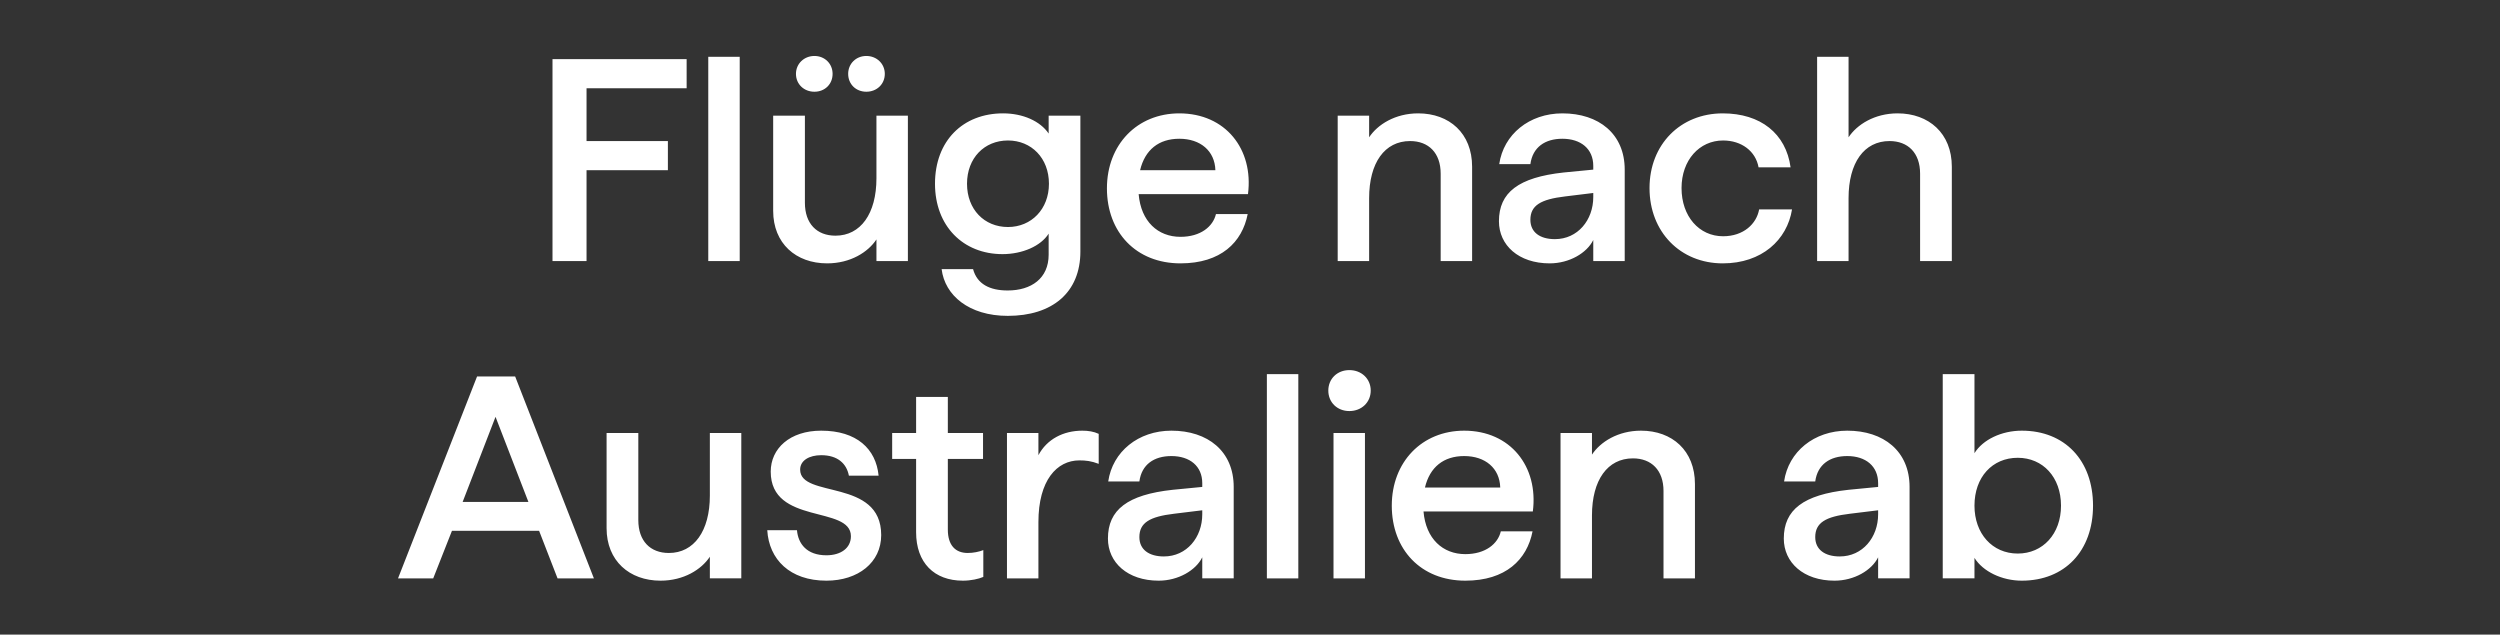 <svg width="260" height="66" viewBox="0 0 260 66" xmlns="http://www.w3.org/2000/svg"><rect x="0" y="0" width="260" height="66" fill="#333333" stroke="none"/><g fill="#fff"><path d="M57.46 27.15H61V17.7h8.46v-3.03H61V9.18h10.41V6.15H57.46zM73.66 27.15h3.27V5.91h-3.27zM86.02 27.39c2.43 0 4.26-1.17 5.13-2.49v2.25h3.27V12.03h-3.27v6.51c0 3.69-1.65 5.97-4.26 5.97-1.95 0-3.18-1.26-3.18-3.42v-9.06h-3.3v9.9c0 3.39 2.37 5.46 5.61 5.46zM84.7 9.54c1.08 0 1.89-.78 1.89-1.86 0-1.05-.81-1.86-1.89-1.86-1.08 0-1.92.81-1.92 1.86 0 1.08.84 1.86 1.92 1.86zm5.4 0c1.08 0 1.92-.78 1.92-1.86 0-1.05-.84-1.86-1.92-1.86s-1.89.81-1.89 1.86c0 1.08.81 1.86 1.89 1.86zM104.8 32.85c4.65 0 7.56-2.43 7.56-6.69V12.03h-3.3v1.86c-.87-1.29-2.67-2.1-4.74-2.1-4.17 0-7.08 2.85-7.08 7.32 0 4.41 2.94 7.32 7.02 7.32 2.07 0 3.99-.84 4.8-2.13v2.19c0 2.46-1.8 3.72-4.26 3.72-1.86 0-3.18-.66-3.6-2.22h-3.27c.33 2.73 2.85 4.86 6.87 4.86zm.03-9.24c-2.46 0-4.26-1.83-4.26-4.5s1.8-4.5 4.26-4.5c2.43 0 4.26 1.83 4.26 4.5 0 2.64-1.83 4.5-4.26 4.5zM122.77 27.39c4.2 0 6.42-2.19 6.99-5.13h-3.3c-.3 1.29-1.59 2.37-3.69 2.37-2.34 0-4.11-1.59-4.35-4.44h11.37c.6-4.68-2.34-8.4-7.14-8.4-4.38 0-7.53 3.24-7.53 7.8s3.03 7.8 7.65 7.8zm-4.2-9.69c.51-2.13 1.95-3.27 4.08-3.27 2.19 0 3.69 1.26 3.75 3.27zM139.12 27.15h3.27v-6.54c0-3.69 1.62-5.94 4.26-5.94 1.92 0 3.18 1.23 3.18 3.39v9.09h3.27v-9.81c0-3.48-2.37-5.55-5.61-5.55-2.4 0-4.23 1.17-5.1 2.49v-2.25h-3.27zM161.17 27.39c2.04 0 3.87-1.08 4.53-2.43v2.19h3.27v-9.51c0-3.72-2.7-5.85-6.48-5.85-3.45 0-6.12 2.19-6.57 5.28h3.24c.24-1.77 1.53-2.64 3.33-2.64 1.92 0 3.21 1.05 3.21 2.82v.39l-3.09.3c-4.68.51-6.72 2.07-6.72 5.07 0 2.49 2.04 4.38 5.28 4.38zm4.53-7.32v.42c0 2.4-1.62 4.38-3.99 4.38-1.56 0-2.55-.72-2.55-2.01 0-1.5 1.08-2.13 3.6-2.43zM179.17 27.39c4.05 0 6.69-2.43 7.2-5.61h-3.42c-.27 1.5-1.62 2.79-3.75 2.79-2.49 0-4.32-2.07-4.32-5.01 0-2.91 1.86-4.95 4.32-4.95 1.92 0 3.39 1.11 3.69 2.79h3.33c-.48-3.51-3.12-5.61-7.05-5.61-4.41 0-7.62 3.24-7.62 7.77 0 4.56 3.21 7.83 7.62 7.83zM188.98 27.15h3.27v-6.54c0-3.69 1.62-5.94 4.26-5.94 1.92 0 3.18 1.23 3.18 3.39v9.09h3.3v-9.81c0-3.48-2.4-5.55-5.64-5.55-2.4 0-4.23 1.17-5.1 2.49V5.91h-3.27z"/></g><g fill="#fff"><path d="M41.395 60.15h3.66l1.95-4.95h9.06l1.92 4.95h3.78l-8.19-21h-3.96zm6.72-7.95l3.42-8.85 3.42 8.85zM68.695 60.39c2.43 0 4.26-1.17 5.13-2.49v2.25h3.27V45.03h-3.27v6.51c0 3.69-1.65 5.97-4.26 5.97-1.95 0-3.18-1.26-3.18-3.42v-9.06h-3.3v9.9c0 3.39 2.37 5.46 5.61 5.46zM85.945 60.39c3.3 0 5.7-1.89 5.7-4.74 0-5.94-8.43-3.78-8.43-6.81 0-.96.96-1.5 2.19-1.5 1.71 0 2.64.87 2.88 2.13h3.09c-.27-2.79-2.28-4.68-5.97-4.68-3.27 0-5.25 1.86-5.25 4.26 0 5.58 8.34 3.48 8.34 6.72 0 1.23-1.05 1.98-2.55 1.98-2.04 0-2.94-1.2-3.06-2.61h-3.09c.18 3.03 2.34 5.25 6.15 5.25zM100.135 60.39c.84 0 1.65-.18 2.13-.39v-2.79c-.45.18-1.05.3-1.62.3-1.29 0-2.07-.81-2.07-2.43v-7.35h3.66v-2.7h-3.66v-3.75h-3.3v3.75h-2.49v2.7h2.49v7.62c0 3.18 1.89 5.04 4.86 5.04zM104.725 60.15h3.27V54.3c0-4.35 1.92-6.42 4.26-6.42.66 0 1.23.06 2.01.36v-3.12c-.51-.24-1.08-.33-1.71-.33-1.98 0-3.69.9-4.56 2.55v-2.31h-3.27zM120.505 60.39c2.04 0 3.87-1.08 4.53-2.43v2.19h3.27v-9.51c0-3.72-2.7-5.85-6.48-5.85-3.45 0-6.12 2.19-6.57 5.28h3.24c.24-1.77 1.53-2.64 3.33-2.64 1.92 0 3.21 1.05 3.21 2.82v.39l-3.09.3c-4.68.51-6.72 2.07-6.72 5.07 0 2.49 2.04 4.38 5.28 4.38zm4.53-7.32v.42c0 2.4-1.62 4.38-3.99 4.38-1.56 0-2.55-.72-2.55-2.01 0-1.5 1.08-2.13 3.6-2.43zM131.755 60.15h3.27V38.91h-3.27zM138.685 60.15h3.27V45.03h-3.27zm1.65-17.4c1.26 0 2.22-.9 2.22-2.13s-.96-2.13-2.22-2.13c-1.26 0-2.19.9-2.19 2.13s.93 2.13 2.19 2.13zM152.395 60.39c4.2 0 6.42-2.19 6.99-5.13h-3.3c-.3 1.29-1.59 2.37-3.69 2.37-2.34 0-4.11-1.59-4.35-4.44h11.37c.6-4.68-2.34-8.4-7.14-8.4-4.38 0-7.53 3.24-7.53 7.8s3.03 7.8 7.65 7.8zm-4.2-9.69c.51-2.13 1.95-3.27 4.08-3.27 2.19 0 3.69 1.26 3.75 3.27zM162.295 60.15h3.27v-6.54c0-3.69 1.62-5.94 4.26-5.94 1.92 0 3.18 1.23 3.18 3.39v9.09h3.27v-9.81c0-3.48-2.37-5.55-5.61-5.55-2.4 0-4.23 1.17-5.1 2.49v-2.25h-3.27zM190.795 60.39c2.04 0 3.87-1.08 4.53-2.43v2.19h3.27v-9.51c0-3.72-2.7-5.85-6.48-5.85-3.45 0-6.12 2.19-6.57 5.28h3.24c.24-1.77 1.53-2.64 3.33-2.64 1.92 0 3.21 1.05 3.21 2.82v.39l-3.09.3c-4.68.51-6.72 2.07-6.72 5.07 0 2.49 2.04 4.38 5.28 4.38zm4.53-7.32v.42c0 2.4-1.62 4.38-3.99 4.38-1.56 0-2.55-.72-2.55-2.01 0-1.5 1.08-2.13 3.6-2.43zM210.265 60.39c4.47 0 7.41-3.09 7.41-7.8s-2.94-7.8-7.41-7.8c-2.1 0-4.05.93-4.92 2.34v-8.22h-3.3v21.24h3.3v-2.13c.87 1.41 2.85 2.37 4.92 2.37zm-.42-2.82c-2.64 0-4.5-2.07-4.5-4.98 0-2.97 1.86-4.98 4.5-4.98 2.61 0 4.5 2.01 4.5 4.98 0 2.94-1.89 4.98-4.5 4.98z"/></g></svg>